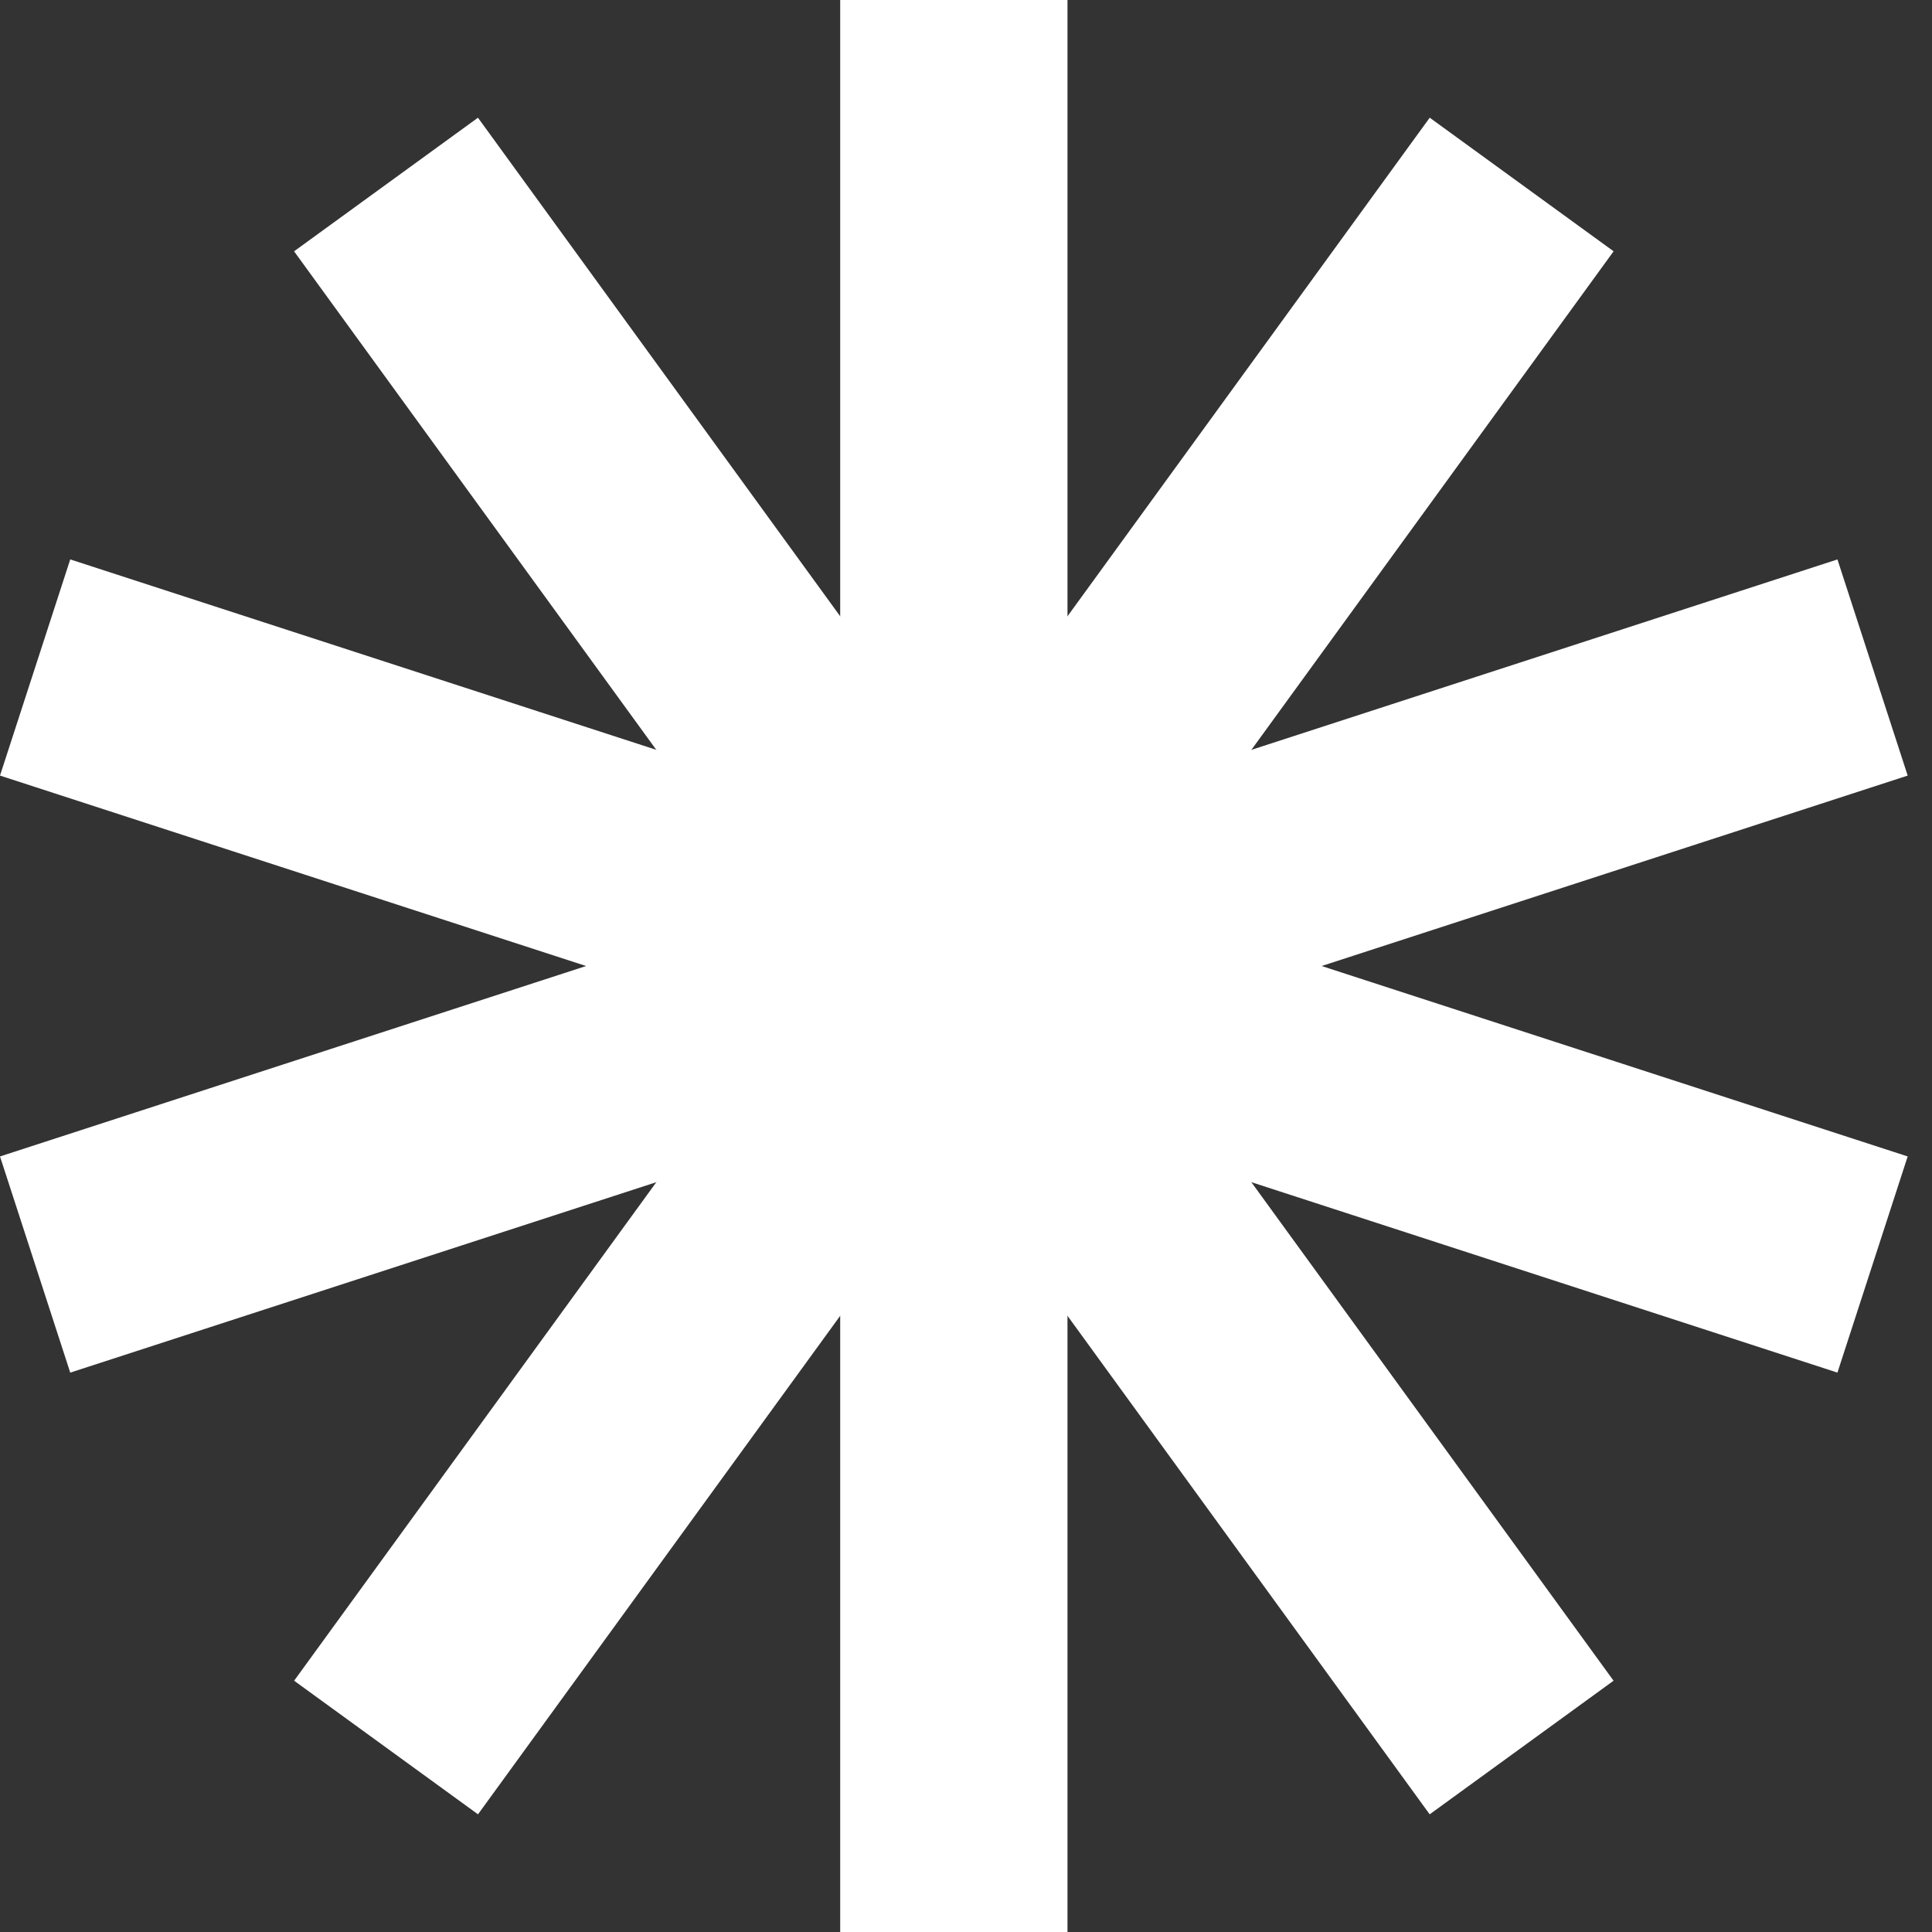 <svg width="34" height="34" viewBox="0 0 34 34" fill="none" xmlns="http://www.w3.org/2000/svg">
<rect x="0" y="0" width="34" height="34" fill="#333333" stroke="none"/>
<rect x="8.412" y="31.929" width="4" height="34" transform="rotate(-144 8.412 31.929)" fill="white"/>
<rect x="28.396" y="29.578" width="4" height="34" transform="rotate(144 28.396 29.578)" fill="white"/>
<rect x="14.786" width="4" height="34" fill="white"/>
<rect x="32.336" y="9.845" width="4" height="34" transform="rotate(72 32.336 9.845)" fill="white"/>
<rect y="13.649" width="4" height="34" transform="rotate(-72 0 13.649)" fill="white"/>
</svg>
